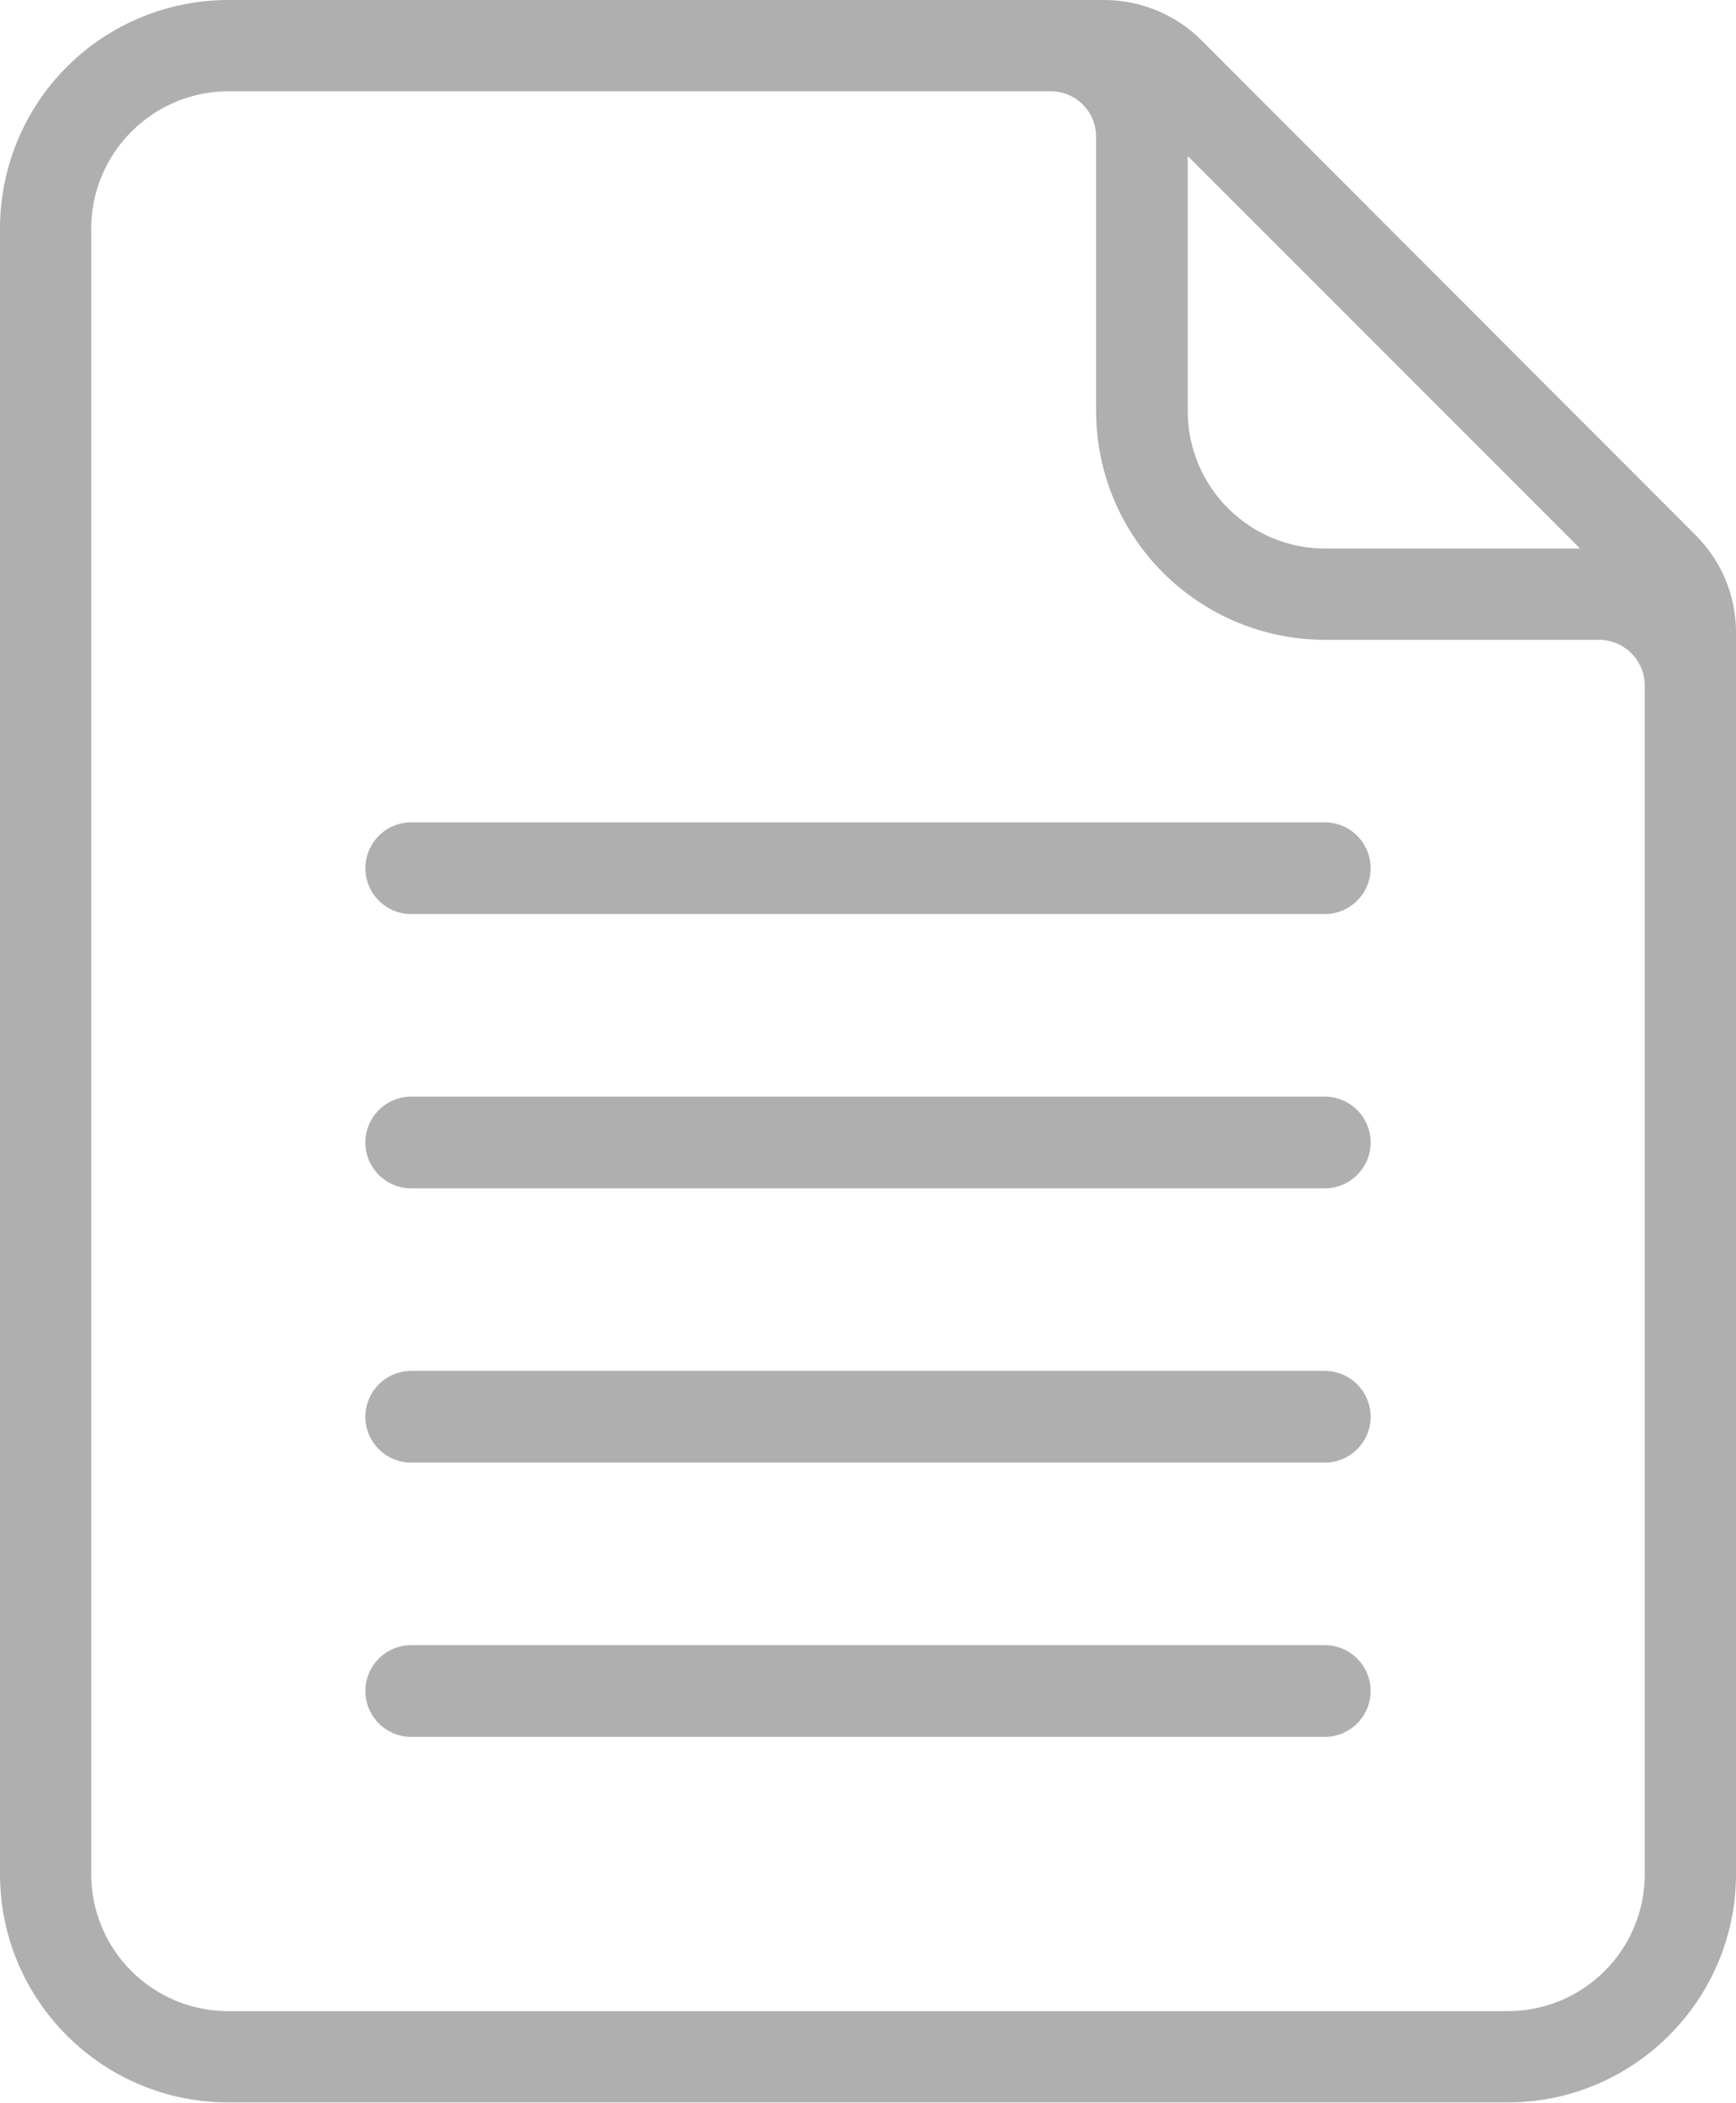 <?xml version="1.0" encoding="utf-8"?>
<!-- Generator: Adobe Illustrator 24.1.1, SVG Export Plug-In . SVG Version: 6.00 Build 0)  -->
<svg version="1.1" id="圖層_1" xmlns="http://www.w3.org/2000/svg" xmlns:xlink="http://www.w3.org/1999/xlink" x="0px" y="0px"
	 viewBox="0 0 405.3 490.7" style="enable-background:new 0 0 405.3 490.7;" xml:space="preserve">
<style type="text/css">
	.st0{clip-path:url(#SVGID_2_);fill-rule:evenodd;clip-rule:evenodd;fill:#AFAFAF;}
</style>
<g>
	<defs>
		<rect id="SVGID_1_" width="405.3" height="490.7"/>
	</defs>
	<clipPath id="SVGID_2_">
		<use xlink:href="#SVGID_1_"  style="overflow:visible;"/>
	</clipPath>
	<path class="st0" d="M257.8,0H53.3C39.2,0,25.6,5.6,15.6,15.6C5.6,25.6,0,39.2,0,53.3v384c0,29.5,23.9,53.3,53.3,53.3H352
		c29.4,0,53.3-23.9,53.3-53.3V147.5c0-8.5-3.4-16.6-9.4-22.6L280.5,9.4C274.5,3.4,266.3,0,257.8,0 M309.3,149.3h64
		c5.9,0,10.7,4.8,10.7,10.7v277.3c0,17.7-14.3,32-32,32H53.3c-17.7,0-32-14.3-32-32v-384c0-8.5,3.4-16.6,9.4-22.6
		c6-6,14.1-9.4,22.6-9.4h192c2.8,0,5.5,1.1,7.5,3.1c2,2,3.1,4.7,3.1,7.5v64c0,14.1,5.6,27.7,15.6,37.7
		C281.6,143.7,295.2,149.3,309.3,149.3 M277.3,36.4V96c0,8.5,3.4,16.6,9.4,22.6c6,6,14.1,9.4,22.6,9.4h59.6L277.3,36.4z"/>
	<path class="st0" d="M96,277.3h213.3c5.9,0,10.7-4.8,10.7-10.7s-4.8-10.7-10.7-10.7H96c-5.9,0-10.7,4.8-10.7,10.7
		S90.1,277.3,96,277.3"/>
	<path class="st0" d="M96,213.3h213.3c5.9,0,10.7-4.8,10.7-10.7s-4.8-10.7-10.7-10.7H96c-5.9,0-10.7,4.8-10.7,10.7
		S90.1,213.3,96,213.3"/>
	<path class="st0" d="M96,341.3h213.3c5.9,0,10.7-4.8,10.7-10.7s-4.8-10.7-10.7-10.7H96c-5.9,0-10.7,4.8-10.7,10.7
		S90.1,341.3,96,341.3"/>
	<path class="st0" d="M96,405.3h213.3c5.9,0,10.7-4.8,10.7-10.7s-4.8-10.7-10.7-10.7H96c-5.9,0-10.7,4.8-10.7,10.7
		S90.1,405.3,96,405.3"/>
</g>
</svg>
